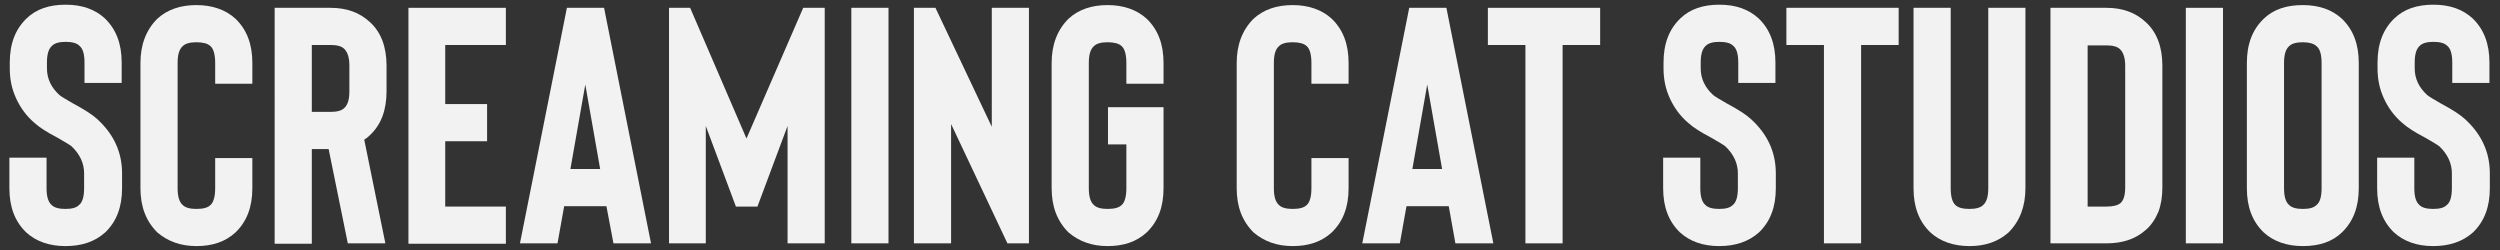 <?xml version="1.0" encoding="utf-8"?>
<!-- Generator: Adobe Illustrator 25.0.0, SVG Export Plug-In . SVG Version: 6.00 Build 0)  -->
<svg version="1.1" id="Layer_1" xmlns="http://www.w3.org/2000/svg" xmlns:xlink="http://www.w3.org/1999/xlink" x="0px" y="0px"
	 viewBox="0 0 639 64" style="enable-background:new 0 0 639 64;" xml:space="preserve">
<rect x="0" y="0" width="639" height="64" fill="#333333" stroke="none"/>
<style type="text/css">
	.st0{fill:#F2F2F2;}
</style>
<g>
	<path class="st0" d="M16.7,62.9c-4.1,0-7.5-1.2-10-3.5c-2.9-2.8-4.3-6.5-4.3-11.3v-7.8h9.5v7.8c0,2.1,0.4,3.5,1.3,4.3
		c0.7,0.7,1.9,1,3.5,1c1.7,0,2.8-0.3,3.5-1c0.9-0.7,1.3-2.2,1.3-4.3v-3.8c0-2.6-1.1-4.9-3.2-6.9c-0.5-0.4-1.7-1.1-3.6-2.2
		c-2.7-1.4-4.7-2.7-5.9-3.8c-2.1-1.8-3.6-3.9-4.7-6.3c-1.1-2.4-1.6-4.9-1.6-7.6v-1.5c0-4.8,1.4-8.5,4.3-11.3c2.5-2.4,5.8-3.5,10-3.5
		s7.5,1.2,10,3.5c2.9,2.8,4.3,6.5,4.3,11.3v5.2h-9.5v-5.2c0-2.1-0.4-3.6-1.3-4.3c-0.7-0.7-1.9-1-3.5-1c-1.6,0-2.8,0.3-3.5,1
		c-0.9,0.8-1.3,2.2-1.3,4.3v1.5c0,2.6,1.1,4.9,3.2,6.8c0.6,0.5,1.7,1.1,3.4,2.1c3,1.6,5,2.9,6.2,4c4.2,3.8,6.4,8.4,6.4,13.9v3.8
		c0,4.8-1.4,8.5-4.3,11.3C24.2,61.8,20.9,62.9,16.7,62.9z"/>
	<path class="st0" d="M50.2,62.9c-4,0-7.3-1.2-10-3.5c-2.9-2.9-4.3-6.6-4.3-11.3v-32c0-4.6,1.4-8.4,4.3-11.3c2.6-2.4,6-3.5,10-3.5
		c4.1,0,7.5,1.2,10,3.5c2.9,2.8,4.3,6.5,4.3,11.3v5.3H55v-5.3c0-2.1-0.4-3.6-1.2-4.3c-0.7-0.7-2-1-3.6-1c-1.6,0-2.8,0.3-3.5,1
		c-0.9,0.8-1.3,2.2-1.3,4.3v32c0,2.1,0.4,3.5,1.3,4.3c0.7,0.7,1.9,1,3.5,1c1.7,0,2.9-0.3,3.6-1c0.8-0.7,1.2-2.2,1.2-4.3v-7.7h9.5
		v7.7c0,4.8-1.4,8.5-4.3,11.3C57.6,61.8,54.3,62.9,50.2,62.9z"/>
	<path class="st0" d="M98.5,62.2h-9.6L84,38.1h-4.3v24.2h-9.5V2h14.3c4.1,0,7.4,1.2,10,3.6c2.9,2.6,4.3,6.4,4.3,11.2v6.5
		c0,4.9-1.4,8.6-4.3,11.3c-0.4,0.4-0.9,0.8-1.4,1.1L98.5,62.2z M89.3,16.8c0-2-0.4-3.4-1.3-4.3c-0.7-0.7-1.9-1-3.5-1h-4.8v17.1h4.8
		c1.6,0,2.8-0.3,3.5-1c0.9-0.8,1.3-2.2,1.3-4.3V16.8z"/>
	<path class="st0" d="M113.8,11.5v15.1h10.7v9.5h-10.7v16.7h15.5v9.5h-24.9V2h24.9v9.5H113.8z"/>
	<path class="st0" d="M155,52.7h-10.8l-1.7,9.5h-9.6l12-60.2h9.5l12,60.2h-9.6L155,52.7z M153.4,43.2l-3.8-21.6l-3.8,21.6H153.4z"/>
	<path class="st0" d="M210.8,2v60.2h-9.5v-30l-7.7,20.6h-5.5l-7.7-20.6v30H171V2h5.4l14.4,33.4L205.3,2H210.8z"/>
	<path class="st0" d="M227.1,62.2h-9.5V2h9.5V62.2z"/>
	<path class="st0" d="M263,62.2h-5.5l-14.4-30.5v30.5h-9.5V2h5.5l14.4,30.4V2h9.5V62.2z"/>
	<path class="st0" d="M283.1,62.9c-4,0-7.3-1.2-10-3.5c-2.9-2.9-4.3-6.6-4.3-11.3v-32c0-4.6,1.4-8.4,4.3-11.3c2.6-2.4,6-3.5,10-3.5
		c4.1,0,7.5,1.2,10,3.5c2.9,2.8,4.3,6.5,4.3,11.3v5.3h-9.5v-5.3c0-2.1-0.4-3.6-1.2-4.3c-0.7-0.7-2-1-3.6-1c-1.6,0-2.8,0.3-3.5,1
		c-0.9,0.8-1.3,2.2-1.3,4.3v32c0,2.1,0.4,3.5,1.3,4.3c0.7,0.7,1.9,1,3.5,1c1.7,0,2.9-0.3,3.6-1c0.8-0.7,1.2-2.2,1.2-4.3V36.9h-4.7
		v-9.5h14.2v20.7c0,4.8-1.4,8.5-4.3,11.3C290.5,61.8,287.2,62.9,283.1,62.9z"/>
	<path class="st0" d="M330.4,62.9c-4,0-7.3-1.2-10-3.5c-2.9-2.9-4.3-6.6-4.3-11.3v-32c0-4.6,1.4-8.4,4.3-11.3c2.6-2.4,6-3.5,10-3.5
		c4.1,0,7.5,1.2,10,3.5c2.9,2.8,4.3,6.5,4.3,11.3v5.3h-9.5v-5.3c0-2.1-0.4-3.6-1.2-4.3c-0.7-0.7-2-1-3.6-1c-1.6,0-2.8,0.3-3.5,1
		c-0.9,0.8-1.3,2.2-1.3,4.3v32c0,2.1,0.4,3.5,1.3,4.3c0.7,0.7,1.9,1,3.5,1c1.7,0,2.9-0.3,3.6-1c0.8-0.7,1.2-2.2,1.2-4.3v-7.7h9.5
		v7.7c0,4.8-1.4,8.5-4.3,11.3C337.8,61.8,334.5,62.9,330.4,62.9z"/>
	<path class="st0" d="M370.3,52.7h-10.8l-1.7,9.5h-9.6l12-60.2h9.5l12,60.2H372L370.3,52.7z M368.6,43.2l-3.8-21.6l-3.8,21.6H368.6z
		"/>
	<path class="st0" d="M409,11.5h-9.6v50.7h-9.5V11.5h-9.6V2H409V11.5z"/>
	<path class="st0" d="M439.4,62.9c-4.1,0-7.5-1.2-10-3.5c-2.9-2.8-4.3-6.5-4.3-11.3v-7.8h9.5v7.8c0,2.1,0.4,3.5,1.3,4.3
		c0.7,0.7,1.9,1,3.5,1c1.7,0,2.8-0.3,3.5-1c0.9-0.7,1.3-2.2,1.3-4.3v-3.8c0-2.6-1.1-4.9-3.2-6.9c-0.5-0.4-1.7-1.1-3.6-2.2
		c-2.7-1.4-4.7-2.7-5.9-3.8c-2.1-1.8-3.6-3.9-4.7-6.3c-1.1-2.4-1.6-4.9-1.6-7.6v-1.5c0-4.8,1.4-8.5,4.3-11.3c2.5-2.4,5.8-3.5,10-3.5
		s7.5,1.2,10,3.5c2.9,2.8,4.3,6.5,4.3,11.3v5.2h-9.5v-5.2c0-2.1-0.4-3.6-1.3-4.3c-0.7-0.7-1.9-1-3.5-1c-1.6,0-2.8,0.3-3.5,1
		c-0.9,0.8-1.3,2.2-1.3,4.3v1.5c0,2.6,1.1,4.9,3.2,6.8c0.6,0.5,1.7,1.1,3.4,2.1c3,1.6,5,2.9,6.2,4c4.2,3.8,6.4,8.4,6.4,13.9v3.8
		c0,4.8-1.4,8.5-4.3,11.3C446.9,61.8,443.5,62.9,439.4,62.9z"/>
	<path class="st0" d="M485.3,11.5h-9.6v50.7h-9.5V11.5h-9.6V2h28.7V11.5z"/>
	<path class="st0" d="M503.4,62.9c-4.1,0-7.5-1.2-10-3.5c-2.9-2.8-4.3-6.5-4.3-11.3V2h9.5v46.1c0,2.1,0.4,3.6,1.2,4.3
		c0.7,0.7,1.9,1,3.6,1c1.6,0,2.8-0.3,3.5-1c0.9-0.8,1.3-2.2,1.3-4.3V2h9.5v46.1c0,4.6-1.4,8.4-4.3,11.3
		C510.7,61.8,507.4,62.9,503.4,62.9z"/>
	<path class="st0" d="M538.4,62.2h-14.3V2h14.3c4.1,0,7.4,1.2,10,3.6c2.9,2.6,4.3,6.4,4.3,11.2v31c0,2.4-0.3,4.4-1,6.3
		c-0.8,1.9-1.9,3.6-3.4,4.8C545.8,61.1,542.5,62.2,538.4,62.2z M533.6,52.8h4.8c1.7,0,2.9-0.3,3.6-0.9c0.8-0.7,1.2-2,1.2-4v-31
		c0-2-0.4-3.4-1.3-4.3c-0.7-0.7-1.9-1-3.5-1h-4.8V52.8z"/>
	<path class="st0" d="M568.2,62.2h-9.5V2h9.5V62.2z"/>
	<path class="st0" d="M588.6,62.9c-4.1,0-7.5-1.2-10-3.5c-2.9-2.8-4.3-6.5-4.3-11.3v-32c0-4.8,1.4-8.5,4.3-11.3
		c2.5-2.4,5.8-3.5,10-3.5s7.5,1.2,10,3.5c2.9,2.8,4.3,6.5,4.3,11.3v32c0,4.8-1.4,8.5-4.3,11.3C596.1,61.8,592.8,62.9,588.6,62.9z
		 M588.6,10.8c-1.6,0-2.8,0.3-3.5,1c-0.9,0.8-1.3,2.2-1.3,4.3v32c0,2.1,0.4,3.5,1.3,4.3c0.7,0.7,1.9,1,3.5,1c1.7,0,2.8-0.3,3.5-1
		c0.9-0.7,1.3-2.2,1.3-4.3v-32c0-2.1-0.4-3.6-1.3-4.3C591.5,11.2,590.3,10.8,588.6,10.8z"/>
	<path class="st0" d="M621.9,62.9c-4.1,0-7.5-1.2-10-3.5c-2.9-2.8-4.3-6.5-4.3-11.3v-7.8h9.5v7.8c0,2.1,0.4,3.5,1.3,4.3
		c0.7,0.7,1.9,1,3.5,1c1.7,0,2.8-0.3,3.5-1c0.9-0.7,1.3-2.2,1.3-4.3v-3.8c0-2.6-1.1-4.9-3.2-6.9c-0.5-0.4-1.7-1.1-3.6-2.2
		c-2.7-1.4-4.7-2.7-5.9-3.8c-2.1-1.8-3.6-3.9-4.7-6.3c-1.1-2.4-1.6-4.9-1.6-7.6v-1.5c0-4.8,1.4-8.5,4.3-11.3c2.5-2.4,5.8-3.5,10-3.5
		s7.5,1.2,10,3.5c2.9,2.8,4.3,6.5,4.3,11.3v5.2h-9.5v-5.2c0-2.1-0.4-3.6-1.3-4.3c-0.7-0.7-1.9-1-3.5-1c-1.6,0-2.8,0.3-3.5,1
		c-0.9,0.8-1.3,2.2-1.3,4.3v1.5c0,2.6,1.1,4.9,3.2,6.8c0.6,0.5,1.7,1.1,3.4,2.1c3,1.6,5,2.9,6.2,4c4.2,3.8,6.4,8.4,6.4,13.9v3.8
		c0,4.8-1.4,8.5-4.3,11.3C629.4,61.8,626,62.9,621.9,62.9z"/>
</g>
<g>
</g>
<g>
</g>
<g>
</g>
<g>
</g>
<g>
</g>
<g>
</g>
<g>
</g>
<g>
</g>
<g>
</g>
<g>
</g>
<g>
</g>
<g>
</g>
<g>
</g>
<g>
</g>
<g>
</g>
</svg>
